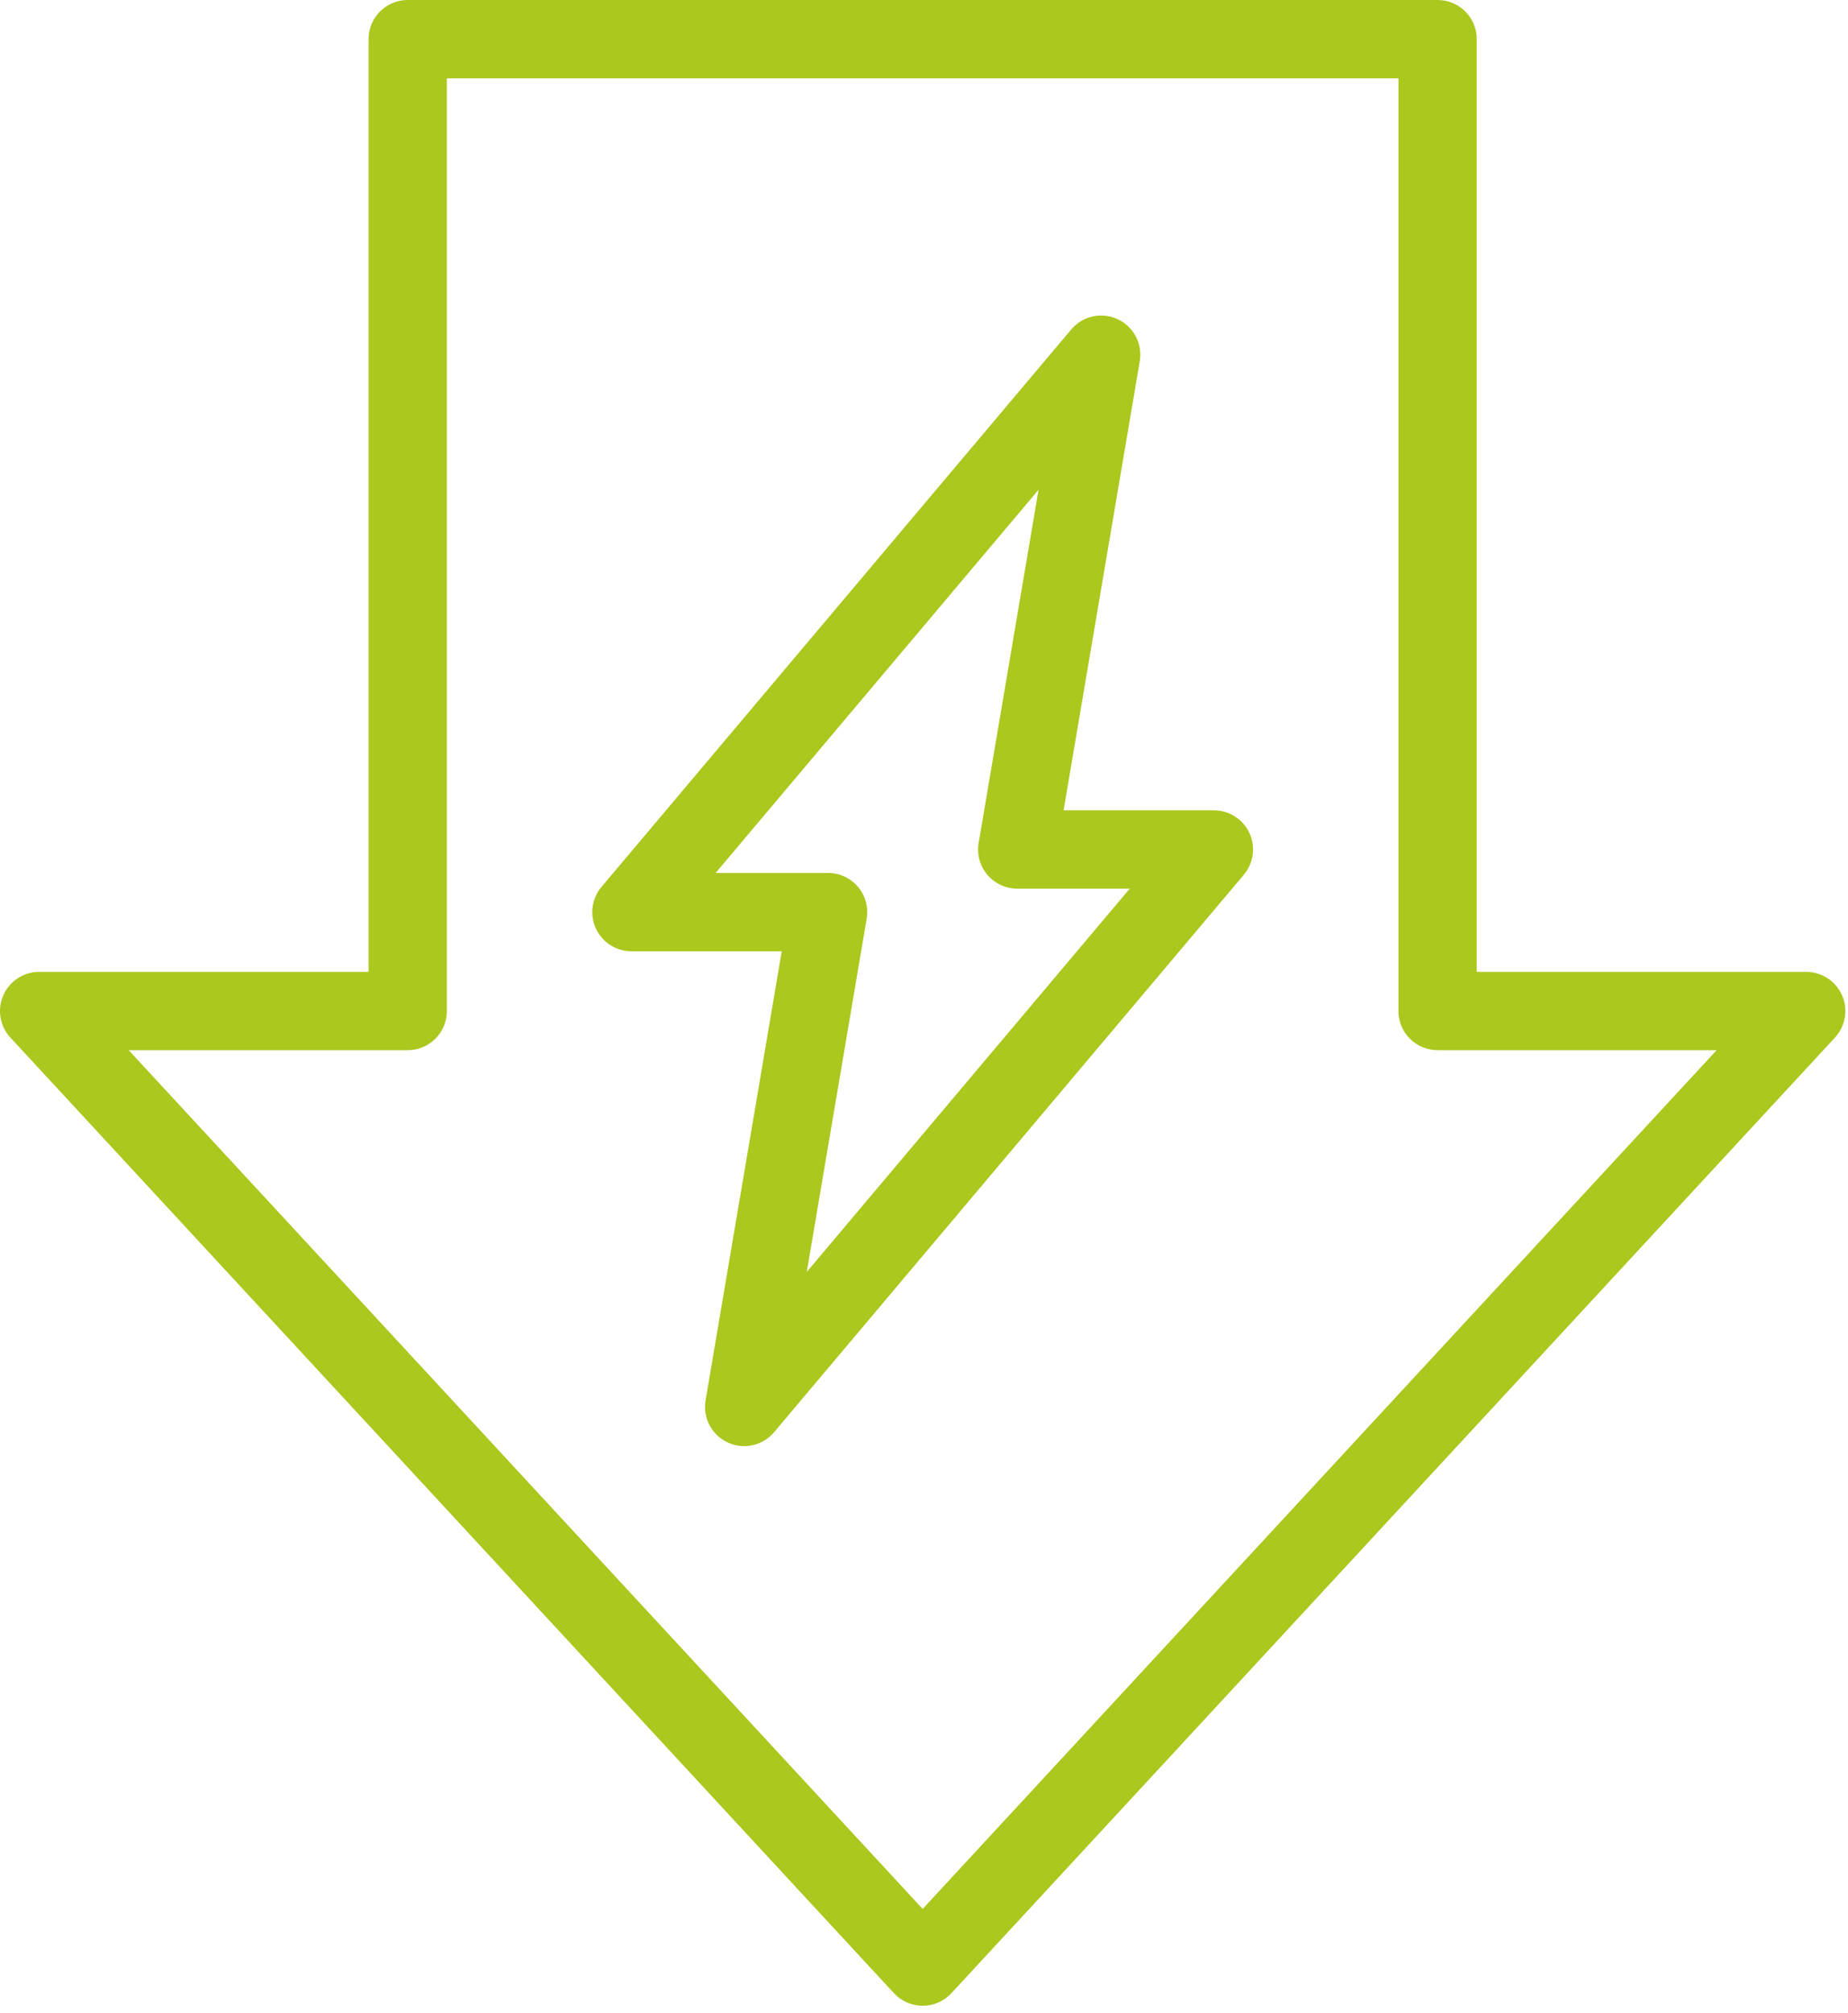 <?xml version="1.0" encoding="UTF-8"?>
<svg width="101px" height="110px" viewBox="0 0 101 110" version="1.1" xmlns="http://www.w3.org/2000/svg" xmlns:xlink="http://www.w3.org/1999/xlink">
    <title>Reduce bills</title>
    <g id="Page-1" stroke="none" stroke-width="1" fill="none" fill-rule="evenodd">
        <g id="ECO4-Landing-Page" transform="translate(-1061, -3388)" fill="#AAC81E">
            <g id="Reduce-bills" transform="translate(1061, 3388)">
                <path d="M39.111,47.708 L45.259,47.708 C45.888,47.708 46.486,47.986 46.893,48.467 C47.299,48.948 47.472,49.584 47.367,50.205 L44.093,69.51 L61.744,48.564 L55.596,48.564 C54.965,48.564 54.368,48.287 53.962,47.805 C53.555,47.324 53.381,46.688 53.487,46.067 L56.761,26.764 L39.111,47.708 Z M40.671,79.029 C40.368,79.029 40.061,78.965 39.771,78.83 C38.897,78.425 38.401,77.483 38.562,76.532 L42.725,51.987 L34.51,51.987 C33.678,51.987 32.922,51.504 32.57,50.75 C32.219,49.995 32.338,49.106 32.874,48.469 L58.547,18.004 C59.168,17.267 60.206,17.036 61.083,17.442 C61.958,17.848 62.453,18.789 62.292,19.741 L58.129,44.285 L66.344,44.285 C67.177,44.285 67.933,44.768 68.284,45.523 C68.635,46.278 68.516,47.167 67.98,47.803 L42.308,78.268 C41.891,78.763 41.288,79.029 40.671,79.029 L40.671,79.029 Z" id="Fill-1"></path>
                <path d="M7.032,57.391 L50.427,104.322 L93.822,57.391 L78.569,57.391 C77.387,57.391 76.43,56.434 76.43,55.252 L76.43,4.279 L24.422,4.279 L24.422,55.252 C24.422,56.434 23.465,57.391 22.283,57.391 L7.032,57.391 Z M50.427,109.613 C49.83,109.613 49.261,109.364 48.856,108.926 L0.568,56.704 C-0.009,56.08 -0.161,55.173 0.179,54.394 C0.52,53.616 1.29,53.112 2.139,53.112 L20.144,53.112 L20.144,2.139 C20.144,0.958 21.101,0 22.283,0 L78.569,0 C79.751,0 80.709,0.958 80.709,2.139 L80.709,53.112 L98.715,53.112 C99.564,53.112 100.334,53.616 100.675,54.394 C101.015,55.173 100.862,56.08 100.286,56.704 L51.998,108.926 C51.592,109.364 51.023,109.613 50.427,109.613 L50.427,109.613 Z" id="Fill-3"></path>
            </g>
        </g>
    </g>
</svg>